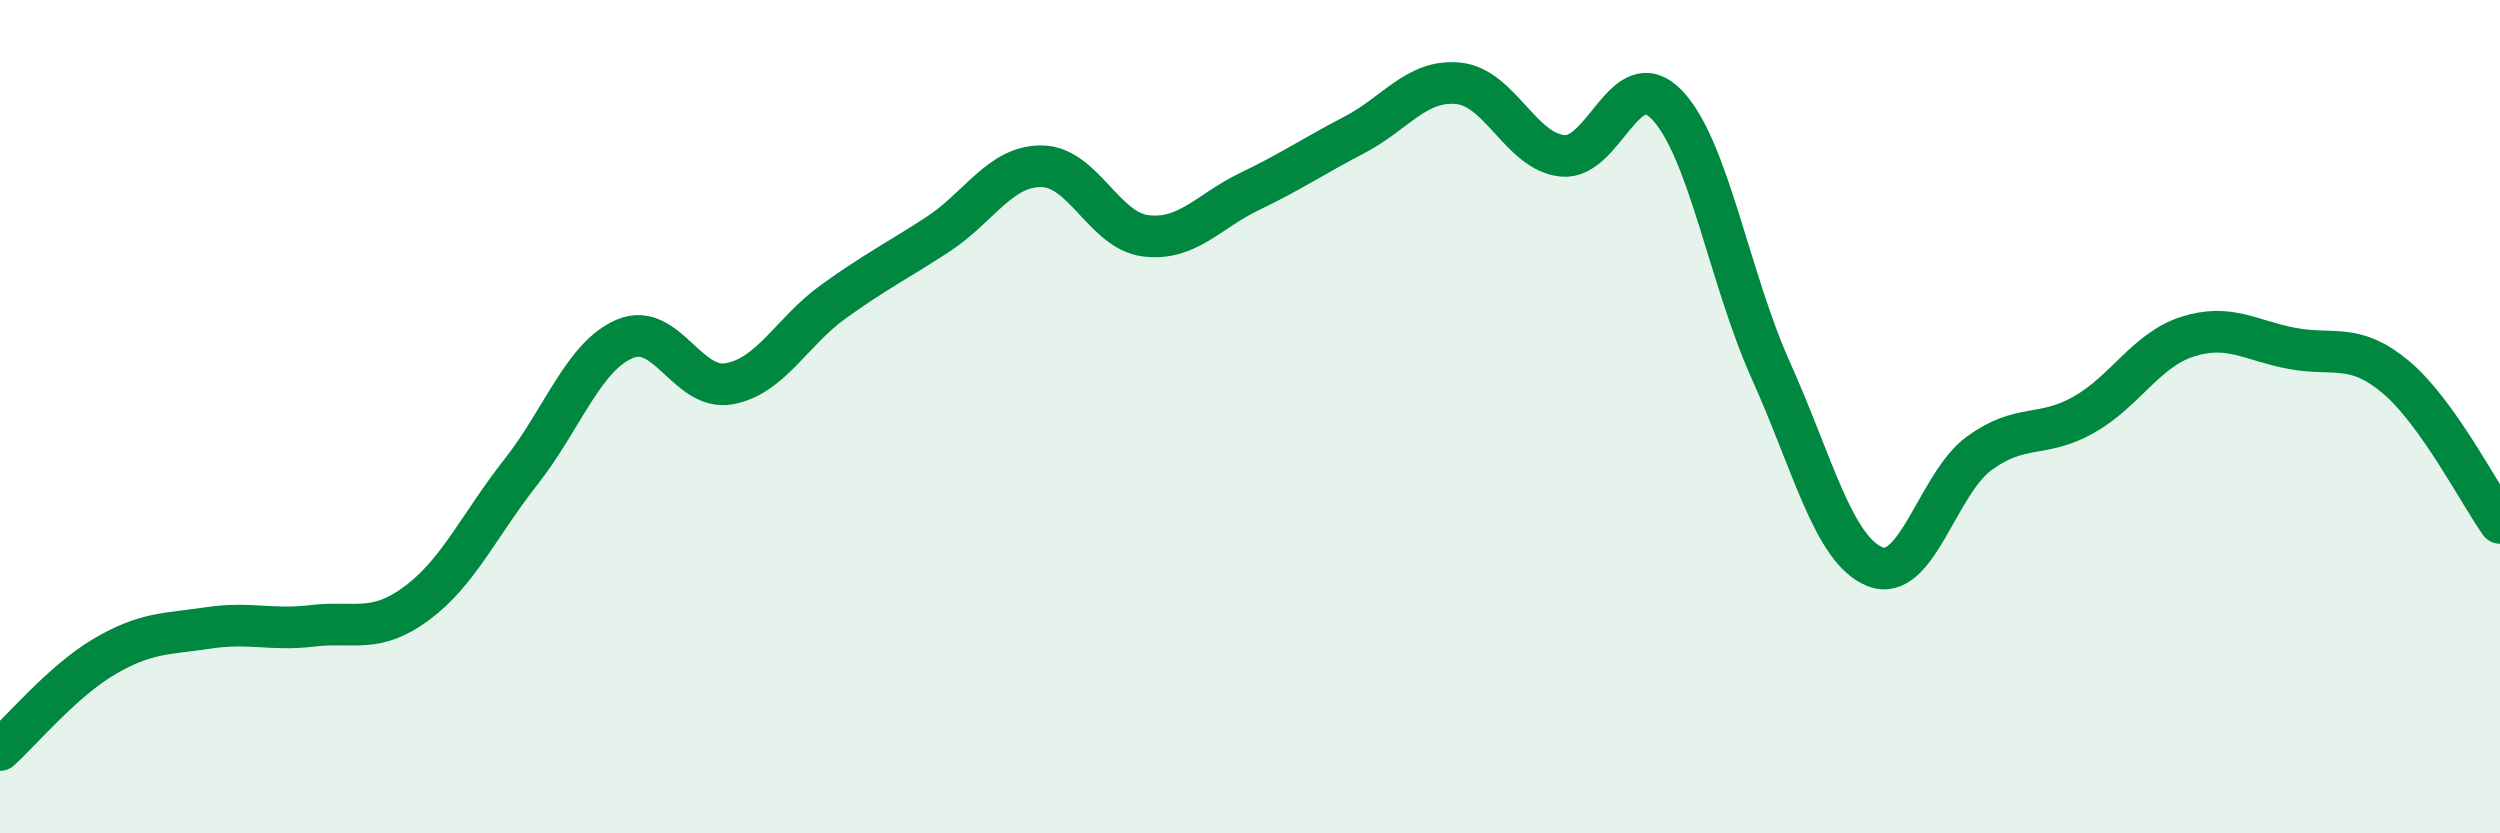 
    <svg width="60" height="20" viewBox="0 0 60 20" xmlns="http://www.w3.org/2000/svg">
      <path
        d="M 0,18 C 0.5,17.55 1.5,16.35 2.5,15.76 C 3.5,15.17 4,15.22 5,15.07 C 6,14.92 6.5,15.14 7.5,15.02 C 8.5,14.9 9,15.22 10,14.48 C 11,13.74 11.5,12.6 12.5,11.33 C 13.5,10.06 14,8.55 15,8.13 C 16,7.71 16.5,9.39 17.5,9.21 C 18.5,9.03 19,7.96 20,7.24 C 21,6.52 21.5,6.28 22.5,5.63 C 23.5,4.98 24,3.98 25,3.99 C 26,4 26.5,5.54 27.5,5.66 C 28.5,5.78 29,5.07 30,4.59 C 31,4.11 31.5,3.76 32.5,3.24 C 33.5,2.72 34,1.9 35,2 C 36,2.1 36.5,3.64 37.5,3.74 C 38.5,3.84 39,1.48 40,2.51 C 41,3.54 41.5,6.67 42.5,8.89 C 43.5,11.11 44,13.2 45,13.6 C 46,14 46.5,11.61 47.5,10.88 C 48.5,10.15 49,10.52 50,9.96 C 51,9.4 51.5,8.4 52.5,8.08 C 53.5,7.76 54,8.17 55,8.36 C 56,8.55 56.5,8.21 57.5,9.05 C 58.5,9.89 59.5,11.85 60,12.55L60 20L0 20Z"
        fill="#008740"
        opacity="0.1"
        stroke-linecap="round"
        stroke-linejoin="round"
      />
      <path
        d="M 0,18 C 0.5,17.55 1.5,16.35 2.5,15.76 C 3.5,15.17 4,15.22 5,15.07 C 6,14.92 6.5,15.14 7.5,15.02 C 8.5,14.9 9,15.22 10,14.48 C 11,13.74 11.5,12.6 12.5,11.33 C 13.5,10.06 14,8.55 15,8.13 C 16,7.71 16.5,9.39 17.5,9.21 C 18.5,9.03 19,7.96 20,7.24 C 21,6.52 21.5,6.28 22.5,5.63 C 23.5,4.98 24,3.98 25,3.99 C 26,4 26.5,5.54 27.5,5.66 C 28.5,5.78 29,5.07 30,4.59 C 31,4.11 31.5,3.76 32.5,3.24 C 33.5,2.72 34,1.9 35,2 C 36,2.1 36.5,3.64 37.5,3.74 C 38.5,3.84 39,1.48 40,2.51 C 41,3.54 41.5,6.67 42.5,8.89 C 43.5,11.11 44,13.2 45,13.6 C 46,14 46.5,11.61 47.5,10.88 C 48.5,10.15 49,10.52 50,9.96 C 51,9.4 51.5,8.4 52.5,8.08 C 53.5,7.76 54,8.17 55,8.36 C 56,8.55 56.5,8.21 57.5,9.05 C 58.5,9.89 59.5,11.85 60,12.55"
        stroke="#008740"
        stroke-width="1"
        fill="none"
        stroke-linecap="round"
        stroke-linejoin="round"
      />
    </svg>
  